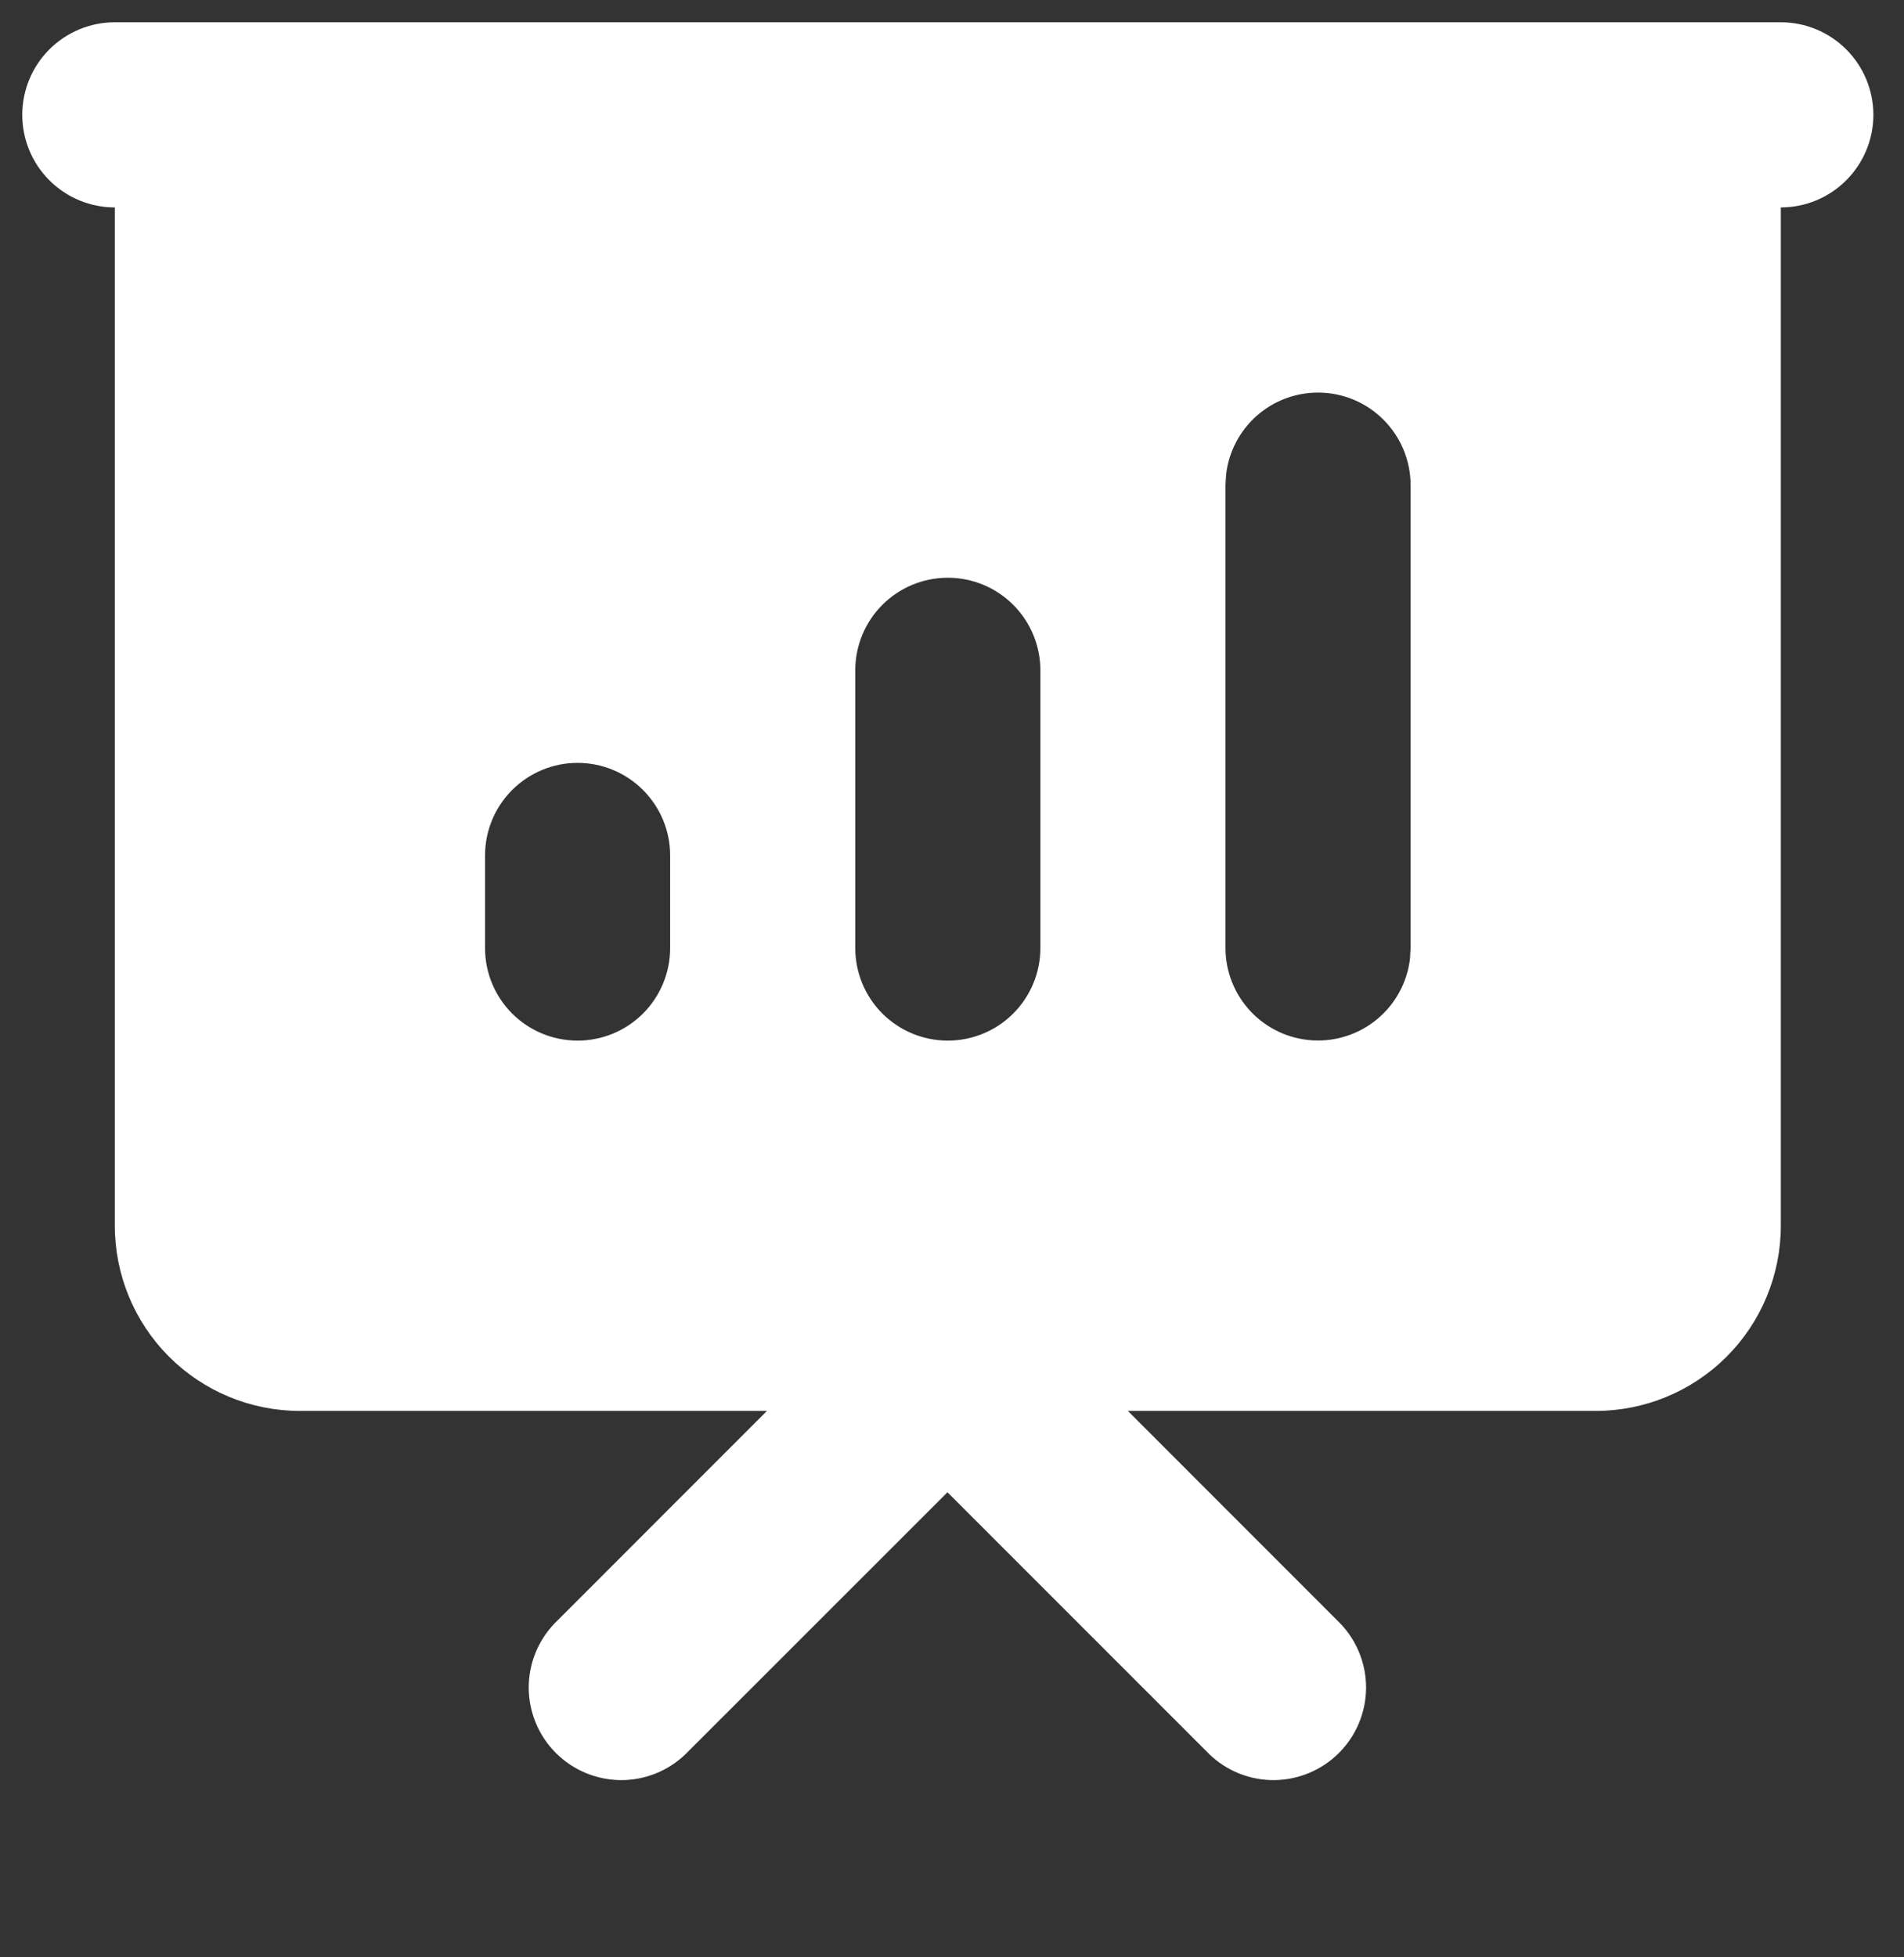<svg width="36" height="37" viewBox="0 0 36 37" fill="none" xmlns="http://www.w3.org/2000/svg">
<rect x="0" y="0" width="36" height="37" fill="#333333" stroke="none"/>
<g id="Group">
<path id="Vector" d="M33.671 0.421C34.135 0.421 34.58 0.605 34.908 0.934C35.236 1.262 35.421 1.707 35.421 2.171C35.421 2.635 35.236 3.08 34.908 3.408C34.58 3.737 34.135 3.921 33.671 3.921V23.171C33.671 24.099 33.302 24.989 32.646 25.646C31.989 26.302 31.099 26.671 30.171 26.671H21.325L25.337 30.684C25.656 31.014 25.833 31.456 25.829 31.915C25.825 32.374 25.64 32.812 25.316 33.137C24.992 33.461 24.553 33.645 24.094 33.65C23.635 33.654 23.193 33.477 22.863 33.158L17.914 28.209L12.963 33.158C12.633 33.477 12.191 33.654 11.732 33.65C11.273 33.645 10.834 33.461 10.51 33.137C10.185 32.812 10.002 32.374 9.997 31.915C9.993 31.456 10.17 31.014 10.489 30.684L14.501 26.671H5.671C4.743 26.671 3.852 26.302 3.196 25.646C2.54 24.989 2.171 24.099 2.171 23.171V3.921C1.707 3.921 1.262 3.737 0.933 3.408C0.605 3.08 0.421 2.635 0.421 2.171C0.421 1.707 0.605 1.262 0.933 0.934C1.262 0.605 1.707 0.421 2.171 0.421H33.671ZM24.921 7.421C24.492 7.421 24.079 7.578 23.758 7.863C23.438 8.148 23.233 8.541 23.183 8.966L23.171 9.171V17.921C23.171 18.367 23.342 18.796 23.648 19.12C23.955 19.445 24.373 19.64 24.818 19.666C25.264 19.692 25.702 19.547 26.044 19.261C26.386 18.975 26.606 18.569 26.659 18.126L26.671 17.921V9.171C26.671 8.707 26.486 8.262 26.158 7.934C25.83 7.605 25.385 7.421 24.921 7.421ZM17.921 10.921C17.457 10.921 17.012 11.105 16.683 11.434C16.355 11.762 16.171 12.207 16.171 12.671V17.921C16.171 18.385 16.355 18.83 16.683 19.159C17.012 19.487 17.457 19.671 17.921 19.671C18.385 19.671 18.83 19.487 19.158 19.159C19.486 18.83 19.671 18.385 19.671 17.921V12.671C19.671 12.207 19.486 11.762 19.158 11.434C18.83 11.105 18.385 10.921 17.921 10.921ZM10.921 14.421C10.457 14.421 10.012 14.605 9.683 14.934C9.355 15.262 9.171 15.707 9.171 16.171V17.921C9.171 18.385 9.355 18.83 9.683 19.159C10.012 19.487 10.457 19.671 10.921 19.671C11.385 19.671 11.83 19.487 12.158 19.159C12.486 18.83 12.671 18.385 12.671 17.921V16.171C12.671 15.707 12.486 15.262 12.158 14.934C11.83 14.605 11.385 14.421 10.921 14.421Z" fill="white"/>
</g>
</svg>
